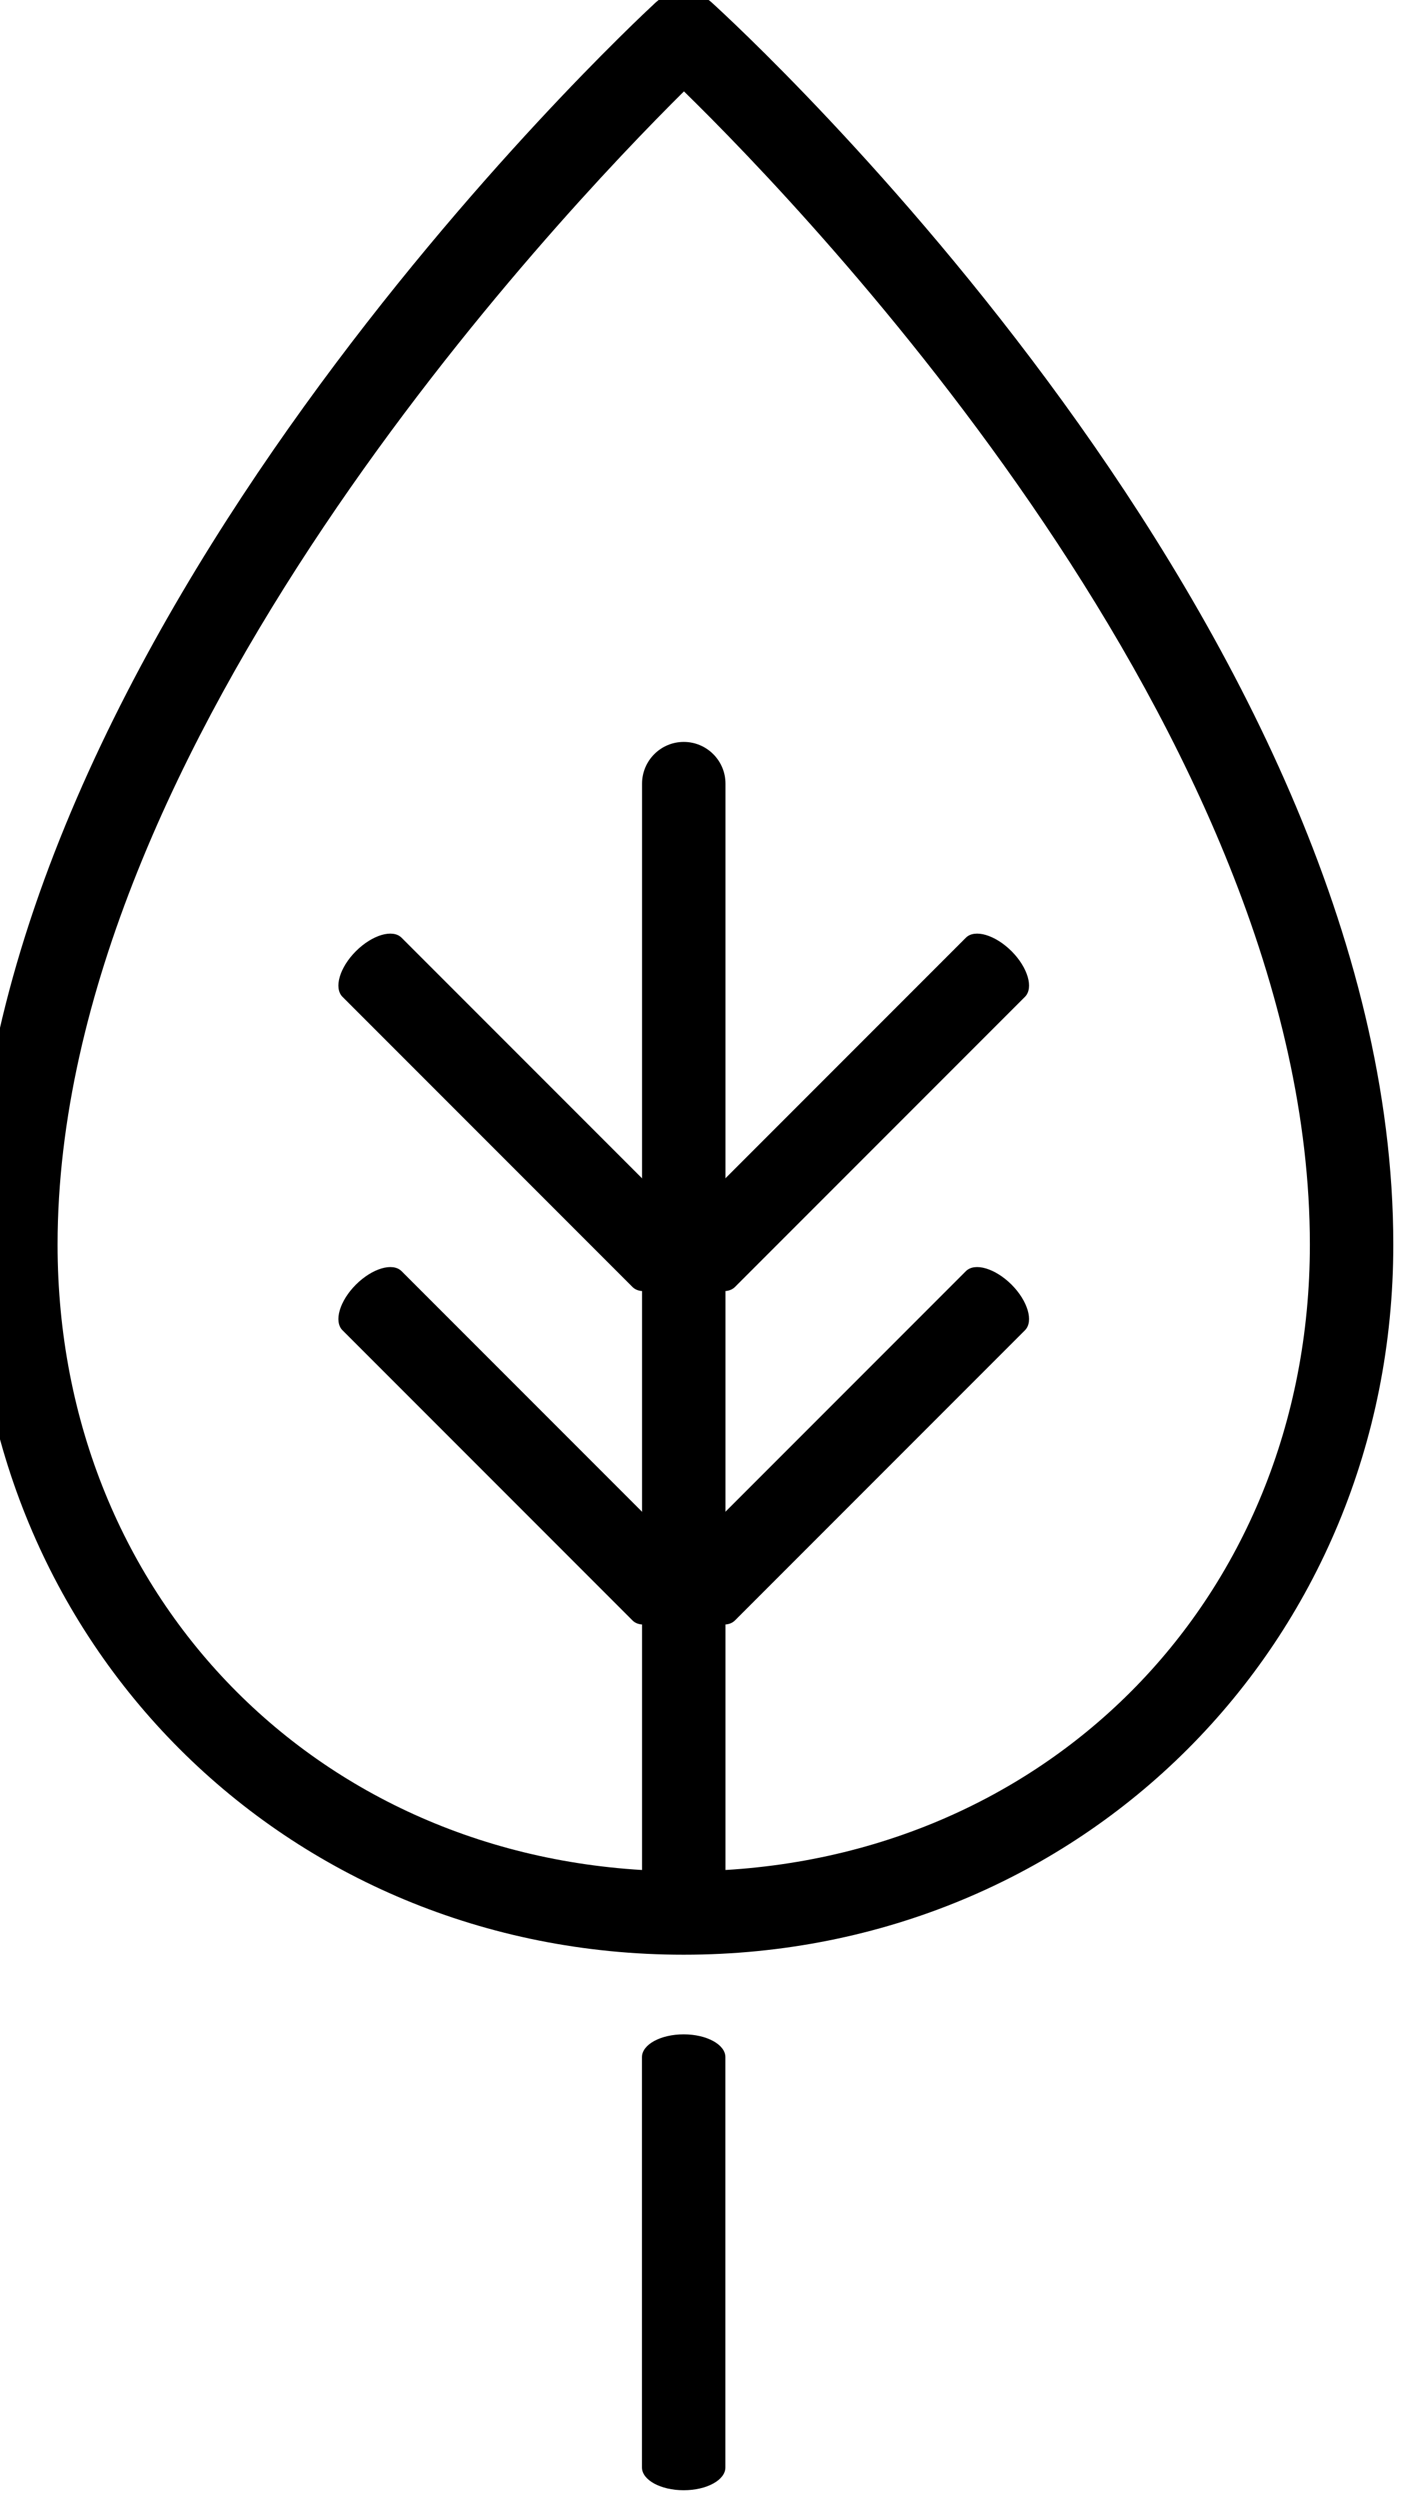 <?xml version="1.0" encoding="UTF-8" standalone="no"?>
<!-- Generator: Adobe Illustrator 17.0.2, SVG Export Plug-In . SVG Version: 6.00 Build 0)  -->

<svg
   xmlns:dc="http://purl.org/dc/elements/1.1/"
   xmlns:cc="http://creativecommons.org/ns#"
   xmlns:rdf="http://www.w3.org/1999/02/22-rdf-syntax-ns#"
   xmlns:svg="http://www.w3.org/2000/svg"
   xmlns="http://www.w3.org/2000/svg"
   xmlns:sodipodi="http://sodipodi.sourceforge.net/DTD/sodipodi-0.dtd"
   xmlns:inkscape="http://www.inkscape.org/namespaces/inkscape"
   version="1.1"
   id="Layer_1"
   x="0px"
   y="0px"
   width="15.346"
   height="27"
   viewBox="0 0 15.346 27"
   enable-background="new 0 0 39 32"
   xml:space="preserve"
   sodipodi:docname="Sustain icon.svg"
   inkscape:version="0.92.4 (5da689c313, 2019-01-14)"><defs
   id="defs6497" /><sodipodi:namedview
   pagecolor="#ffffff"
   bordercolor="#666666"
   borderopacity="1"
   objecttolerance="10"
   gridtolerance="10"
   guidetolerance="10"
   inkscape:pageopacity="0"
   inkscape:pageshadow="2"
   inkscape:window-width="1920"
   inkscape:window-height="1001"
   id="namedview6495"
   showgrid="false"
   inkscape:snap-global="false"
   fit-margin-top="0"
   fit-margin-left="0"
   fit-margin-right="0"
   fit-margin-bottom="0"
   inkscape:zoom="0.99988939"
   inkscape:cx="-490.9023"
   inkscape:cy="-20.583196"
   inkscape:window-x="-9"
   inkscape:window-y="-9"
   inkscape:window-maximized="1"
   inkscape:current-layer="Layer_1" />

<g
   id="g7532"
   transform="matrix(0.993,0,0,0.993,-563.511,-180.44)"
   style="stroke-width:1.007"><path
     style="fill:#000000;stroke-width:1.007"
     inkscape:connector-curvature="0"
     id="path7498"
     d="m 574.616,181.742 c 0.087,-0.08 0.197,-0.12 0.308,-0.12 0.109,0 0.218,0.039 0.305,0.117 0.303,0.275 7.418,6.804 7.418,13.512 0,4.331 -3.392,7.723 -7.723,7.723 -4.331,0 -7.723,-3.392 -7.723,-7.723 0,-6.591 7.113,-13.229 7.415,-13.509 z m 0.308,20.324 c 3.884,0 6.815,-2.929 6.815,-6.815 0,-5.54 -5.445,-11.209 -6.812,-12.545 -1.364,1.351 -6.817,7.095 -6.817,12.545 0,3.885 2.93,6.815 6.815,6.815 z" /><path
     style="fill:#000000;stroke-width:1.007"
     inkscape:connector-curvature="0"
     id="path7500"
     d="m 574.924,208.799 c 0.251,0 0.454,-0.111 0.454,-0.248 v -4.463 c 0,-0.137 -0.204,-0.248 -0.454,-0.248 -0.251,0 -0.454,0.111 -0.454,0.248 v 4.463 c 0,0.137 0.204,0.248 0.454,0.248 z" /><path
     inkscape:connector-curvature="0"
     style="fill:#000000;stroke-width:1.007"
     d="m 574.925,189.782 c -0.251,0 -0.454,0.204 -0.454,0.454 v 3.785 4.392 3.785 c 0,0.251 0.204,0.454 0.454,0.454 0.251,0 0.454,-0.204 0.454,-0.454 v -3.785 -4.392 -3.785 c 0,-0.251 -0.204,-0.454 -0.454,-0.454 z"
     id="path7502" /><g
     transform="translate(0.091)"
     id="g7515"
     style="stroke-width:1.007"><path
       style="fill:#000000;stroke-width:1.007"
       inkscape:connector-curvature="0"
       id="path7509"
       d="m 574.773,195.565 c 0.177,-0.177 0.243,-0.4 0.146,-0.497 l -3.156,-3.156 c -0.097,-0.097 -0.319,-0.031 -0.497,0.146 -0.177,0.177 -0.243,0.4 -0.146,0.497 l 3.156,3.156 c 0.097,0.097 0.319,0.031 0.497,-0.146 z" /><path
       d="m 574.894,195.565 c -0.177,-0.177 -0.243,-0.4 -0.146,-0.497 l 3.156,-3.156 c 0.097,-0.097 0.319,-0.031 0.497,0.146 0.177,0.177 0.243,0.4 0.146,0.497 l -3.156,3.156 c -0.097,0.097 -0.319,0.031 -0.497,-0.146 z"
       id="path7511"
       inkscape:connector-curvature="0"
       style="fill:#000000;stroke-width:1.007" /></g><g
     id="g7521"
     transform="translate(0.091,3.627)"
     style="stroke-width:1.007"><path
       d="m 574.773,195.565 c 0.177,-0.177 0.243,-0.4 0.146,-0.497 l -3.156,-3.156 c -0.097,-0.097 -0.319,-0.031 -0.497,0.146 -0.177,0.177 -0.243,0.4 -0.146,0.497 l 3.156,3.156 c 0.097,0.097 0.319,0.031 0.497,-0.146 z"
       id="path7517"
       inkscape:connector-curvature="0"
       style="fill:#000000;stroke-width:1.007" /><path
       style="fill:#000000;stroke-width:1.007"
       inkscape:connector-curvature="0"
       id="path7519"
       d="m 574.894,195.565 c -0.177,-0.177 -0.243,-0.4 -0.146,-0.497 l 3.156,-3.156 c 0.097,-0.097 0.319,-0.031 0.497,0.146 0.177,0.177 0.243,0.4 0.146,0.497 l -3.156,3.156 c -0.097,0.097 -0.319,0.031 -0.497,-0.146 z" /></g></g></svg>